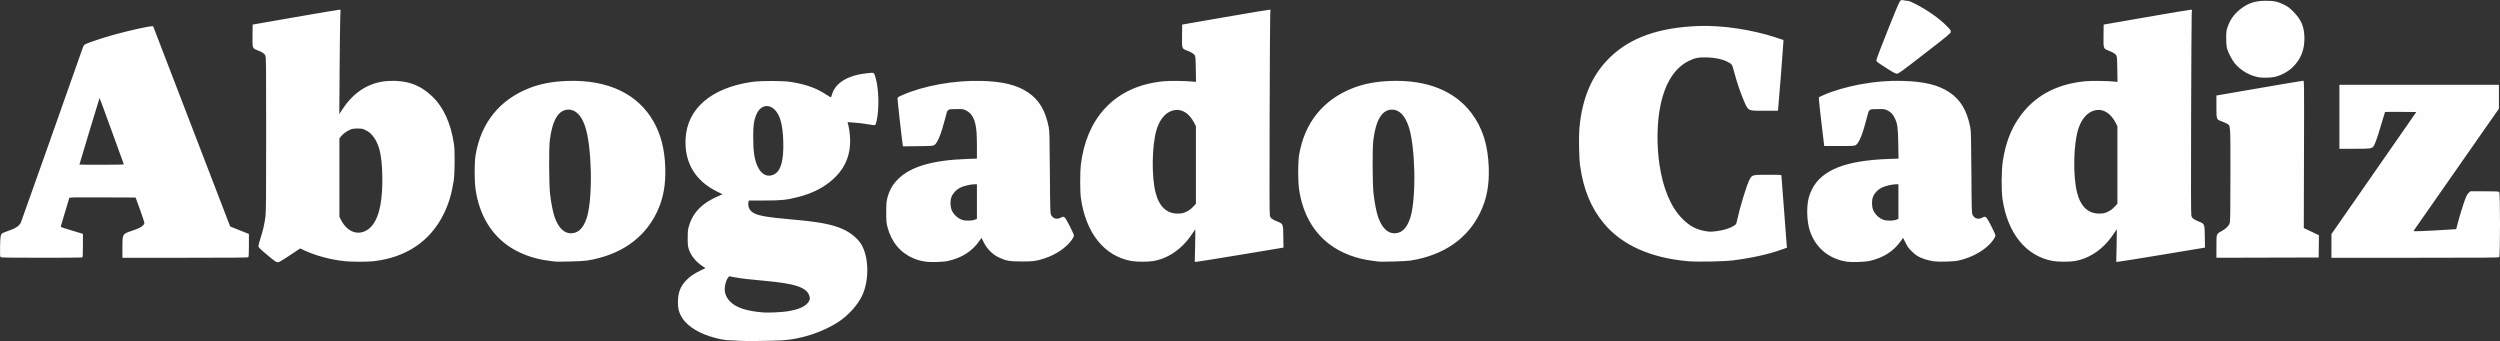 <?xml version="1.0" encoding="UTF-8" standalone="no"?>
<!-- Created with Inkscape (http://www.inkscape.org/) -->

<svg
   width="1322.917mm"
   height="180.452mm"
   viewBox="0 0 1322.917 180.452"
   version="1.1"
   id="svg5"
   xml:space="preserve"
   xmlns:inkscape="http://www.inkscape.org/namespaces/inkscape"
   xmlns:sodipodi="http://sodipodi.sourceforge.net/DTD/sodipodi-0.dtd"
   xmlns="http://www.w3.org/2000/svg"
   xmlns:svg="http://www.w3.org/2000/svg"><rect x="0" y="0" width="1322.917" height="180.452" fill="#333333" stroke="none"/><sodipodi:namedview
     id="namedview7"
     pagecolor="#ffffff"
     bordercolor="#000000"
     borderopacity="0.25"
     inkscape:showpageshadow="2"
     inkscape:pageopacity="0.0"
     inkscape:pagecheckerboard="0"
     inkscape:deskcolor="#d1d1d1"
     inkscape:document-units="mm"
     showgrid="false" /><defs
     id="defs2" /><g
     inkscape:label="Capa 1"
     inkscape:groupmode="layer"
     id="layer1"
     transform="translate(710.357,142.794)"><path
       style="fill:#fefefe;stroke-width:0.265"
       d="m -319.481,37.535 c -1.019,-0.112 -3.043,-0.22 -4.498,-0.24 -2.935,-0.039 -6.81,-0.809 -10.98,-2.182 -7.396,-2.435 -12.838,-6.367 -15.148,-10.945 -1.152,-2.283 -1.521,-3.983 -1.517,-6.993 0.007,-4.928 1.204,-8.211 4.156,-11.4 1.971,-2.128 4.248,-3.711 7.835,-5.445 l 2.568,-1.242 -1.704,-1.143 c -3.472,-2.329 -6.05,-5.575 -7.114,-8.955 -0.506,-1.607 -0.583,-2.426 -0.563,-5.964 0.021,-3.664 0.1,-4.355 0.743,-6.482 2.213,-7.321 7.298,-12.239 16.656,-16.11 l 1.018,-0.421 -3.198,-1.601 c -11.341,-5.677 -16.99,-15.284 -16.337,-27.786 0.834,-15.964 13.538,-26.886 34.963,-30.059 4.571,-0.677 16.489,-0.682 20.75,-0.008 8.005,1.265 13.893,3.403 19.056,6.919 1.371,0.934 2.185,1.343 2.251,1.133 0.057,-0.181 0.298,-0.947 0.536,-1.702 1.911,-6.054 8.601,-9.979 18.741,-10.993 3.593,-0.359 3.323,-0.5 4.16,2.166 1.801,5.737 2.101,16.6 0.636,23.016 -0.605,2.65 -0.444,2.555 -3.466,2.047 -3.635,-0.611 -6.138,-0.916 -9.246,-1.128 l -2.674,-0.182 0.481,1.894 c 0.265,1.042 0.603,3.304 0.753,5.027 0.81,9.327 -1.999,16.862 -8.569,22.985 -4.88,4.548 -11.082,7.755 -18.786,9.713 -6.259,1.591 -8.844,1.859 -17.953,1.859 h -8.148 l -0.174,0.661 c -0.512,1.951 0.2,4.072 1.793,5.341 2.411,1.92 7.24,2.831 21.553,4.067 14.074,1.215 20.9,2.53 26.744,5.153 3.989,1.79 7.764,4.943 9.605,8.025 3.968,6.64 4.228,18.614 0.581,26.72 -2.268,5.04 -7.179,10.574 -12.577,14.17 -8.103,5.398 -19.901,9.284 -29.908,9.852 -5.827,0.331 -20.761,0.481 -23.019,0.232 z m 25.268,-15.511 c 6.667,-0.95 10.789,-2.89 12.042,-5.669 0.432,-0.958 0.452,-1.243 0.165,-2.328 -1.241,-4.692 -7.309,-6.777 -24,-8.249 -7.666,-0.676 -12.003,-1.19 -15.635,-1.853 l -2.867,-0.523 -0.594,0.726 c -0.327,0.399 -0.772,1.262 -0.989,1.917 -1.492,4.503 -0.81,7.816 2.241,10.88 3.127,3.141 8.889,4.984 17.599,5.63 2.373,0.176 9.197,-0.124 12.039,-0.529 z m -6.698,-72.451 c 3.747,-1.744 5.349,-7.353 5.032,-17.612 -0.268,-8.666 -1.668,-13.881 -4.468,-16.644 -3.633,-3.584 -8.015,-2.223 -10.02,3.112 -1.129,3.004 -1.401,5.146 -1.42,11.151 -0.024,7.536 0.604,11.856 2.259,15.562 1.948,4.361 5.189,6.028 8.618,4.431 z m -268.052,42.518 c -4.082,-3.422 -4.65,-3.993 -4.65,-4.675 0,-0.427 0.528,-2.394 1.173,-4.37 1.275,-3.905 2.06,-7.404 2.587,-11.531 0.261,-2.046 0.338,-11.887 0.339,-43.392 10e-4,-38.173 -0.028,-40.799 -0.458,-41.585 -0.595,-1.088 -1.482,-1.687 -3.86,-2.61 -3.044,-1.18 -2.98,-1.006 -2.896,-7.886 l 0.071,-5.826 22.357,-3.908 c 12.297,-2.149 22.759,-3.914 23.251,-3.921 l 0.894,-0.013 -0.164,4.564 c -0.09,2.51 -0.238,14.922 -0.327,27.583 l -0.162,23.019 1.874,-2.82 c 6.142,-9.241 14.55,-14.281 24.523,-14.701 9.384,-0.395 16.342,2.076 22.588,8.019 6.197,5.897 10.089,14.417 11.714,25.641 0.506,3.492 0.419,15.312 -0.14,18.998 -1.053,6.951 -2.601,12.168 -5.199,17.514 -7.109,14.632 -19.998,23.328 -37.444,25.264 -3.018,0.335 -11.095,0.334 -14.552,-0.002 -7.679,-0.746 -15.584,-2.832 -21.96,-5.796 l -2.117,-0.984 -5.486,3.658 c -4.394,2.93 -5.667,3.658 -6.396,3.658 -0.786,0 -1.546,-0.532 -5.561,-3.898 z m 51.802,-12.587 c 6.408,-2.934 9.457,-12.868 9.088,-29.609 -0.221,-10.039 -1.426,-15.602 -4.287,-19.805 -1.373,-2.016 -2.714,-3.172 -4.837,-4.167 -1.319,-0.618 -1.84,-0.709 -4.029,-0.699 -2.041,0.009 -2.774,0.127 -3.901,0.627 -1.9,0.844 -3.704,2.169 -4.749,3.49 l -0.875,1.106 v 20.74 20.74 l 0.771,1.528 c 2.976,5.895 7.988,8.26 12.819,6.049 z m 296.37,16.117 c -2.768,-0.464 -4.113,-0.841 -6.289,-1.763 -6.79,-2.877 -11.553,-8.571 -13.597,-16.257 -0.642,-2.412 -0.706,-3.102 -0.728,-7.805 -0.019,-4.136 0.072,-5.569 0.461,-7.226 1.016,-4.331 2.765,-7.546 5.724,-10.519 6.644,-6.677 18.323,-10.099 36.628,-10.733 l 5.185,-0.18 v -6.382 c 0,-6.502 -0.237,-9.63 -0.944,-12.441 -0.825,-3.284 -2.426,-5.503 -4.818,-6.677 -1.44,-0.707 -1.684,-0.742 -4.954,-0.709 -5.173,0.053 -4.724,-0.317 -6.083,4.998 -2.083,8.143 -4.088,13.06 -5.714,14.015 -0.838,0.492 -1.463,0.536 -8.758,0.617 l -7.856,0.087 -0.147,-0.88 c -0.409,-2.449 -2.814,-23.918 -2.744,-24.495 0.068,-0.565 0.449,-0.83 2.445,-1.706 11.471,-5.033 27.531,-7.921 41.954,-7.546 11.266,0.294 18.775,2.139 24.627,6.053 5.897,3.944 9.249,9.579 11.013,18.507 0.378,1.914 0.459,5.197 0.59,23.784 0.144,20.564 0.175,21.611 0.659,22.587 0.959,1.933 3.025,2.541 5.013,1.475 1.919,-1.028 2.072,-0.893 4.689,4.116 1.346,2.577 2.351,4.823 2.354,5.258 0.003,0.479 -0.423,1.359 -1.153,2.381 -2.962,4.148 -8.383,7.808 -14.511,9.797 -4.407,1.43 -5.822,1.616 -12.112,1.591 -6.508,-0.026 -8.159,-0.331 -12.16,-2.244 -3.142,-1.502 -6.044,-4.438 -7.744,-7.835 l -1.203,-2.403 -1.14,1.622 c -3.875,5.511 -9.412,9.019 -16.778,10.626 -2.605,0.568 -9.259,0.727 -11.906,0.283 z m 26.392,-22.196 0.992,-0.427 v -9.142 -9.142 l -1.257,0.003 c -2.109,0.006 -6.001,0.943 -7.72,1.86 -2.106,1.122 -3.758,2.919 -4.504,4.897 -0.746,1.977 -0.658,5.112 0.197,7.043 1,2.258 3.008,4.116 5.417,5.009 1.683,0.624 5.31,0.57 6.874,-0.103 z m 461.62,22.293 c -10.286,-1.442 -17.814,-8.158 -20.377,-18.178 -0.738,-2.884 -1.089,-7.883 -0.79,-11.231 0.337,-3.766 0.846,-5.646 2.395,-8.846 2.505,-5.174 7.077,-9.037 13.904,-11.749 6.295,-2.501 15.439,-4.007 26.671,-4.395 l 5.256,-0.182 -0.137,-7.829 c -0.15,-8.553 -0.4,-10.467 -1.753,-13.398 -0.991,-2.147 -2.137,-3.389 -3.944,-4.276 -1.427,-0.701 -1.678,-0.736 -4.943,-0.703 -5.173,0.053 -4.724,-0.317 -6.083,4.998 -2.083,8.143 -4.088,13.06 -5.714,14.015 -0.849,0.499 -1.374,0.53 -8.829,0.53 h -7.927 l -1.384,-11.642 c -0.761,-6.403 -1.391,-12.215 -1.399,-12.916 l -0.015,-1.274 2.29,-1.058 c 4.664,-2.155 12.779,-4.533 19.67,-5.764 8.306,-1.484 14.658,-1.996 22.338,-1.802 11.402,0.288 18.896,2.119 24.779,6.054 5.897,3.944 9.249,9.579 11.013,18.507 0.378,1.914 0.459,5.197 0.59,23.784 0.144,20.564 0.175,21.611 0.659,22.587 0.959,1.933 3.025,2.541 5.013,1.475 1.919,-1.028 2.072,-0.893 4.689,4.116 1.346,2.577 2.351,4.823 2.354,5.258 0.003,0.479 -0.423,1.359 -1.153,2.381 -3.564,4.991 -10.508,9.12 -18.315,10.89 -2.513,0.57 -10.178,0.806 -13.203,0.406 -2.91,-0.384 -6.608,-1.587 -8.598,-2.796 -1.492,-0.906 -4.081,-3.351 -5.067,-4.785 -0.292,-0.424 -0.982,-1.684 -1.533,-2.8 l -1.002,-2.028 -1.147,1.631 c -3.882,5.522 -9.414,9.027 -16.785,10.636 -2.239,0.489 -9.126,0.716 -11.521,0.381 z m 26.007,-22.293 0.992,-0.427 v -9.142 -9.142 l -1.257,0.003 c -2.109,0.006 -6.001,0.943 -7.72,1.86 -2.106,1.122 -3.758,2.919 -4.504,4.897 -0.746,1.977 -0.658,5.112 0.197,7.043 1,2.258 3.008,4.116 5.417,5.009 1.683,0.624 5.31,0.57 6.874,-0.103 z M -416.98,-4.427 c -0.364,-0.061 -1.733,-0.242 -3.043,-0.4 -8.437,-1.023 -16.534,-4.144 -22.552,-8.693 -8.789,-6.644 -14.265,-16.502 -16.117,-29.015 -0.66,-4.46 -0.659,-14.208 0.002,-18.193 2.811,-16.941 12.552,-29.149 28.216,-35.362 6.073,-2.409 12.705,-3.65 20.77,-3.888 21.177,-0.624 36.933,6.894 45.23,21.579 3.872,6.854 5.83,14.576 6.149,24.26 0.306,9.281 -1.06,16.579 -4.422,23.624 -6.642,13.918 -19.382,22.754 -36.904,25.592 -2.516,0.408 -15.63,0.783 -17.33,0.496 z m 11.255,-15.371 c 2.589,-0.882 4.747,-3.864 6.05,-8.36 3.082,-10.634 2.478,-37.35 -1.08,-47.82 -1.97,-5.796 -4.989,-8.827 -8.777,-8.814 -5.245,0.018 -8.538,5.425 -9.881,16.223 -0.548,4.408 -0.455,23.367 0.139,28.443 0.578,4.933 1.542,9.795 2.448,12.343 2.398,6.746 6.364,9.599 11.1,7.986 z m 293.983,15.1 c -14.31,-2.585 -24.096,-14.857 -26.67,-33.444 -0.453,-3.268 -0.458,-13.83 -0.009,-17.462 1.489,-12.052 5.624,-21.896 12.329,-29.35 7.759,-8.627 18.333,-13.592 31.639,-14.856 3.18,-0.302 11.733,-0.195 15.433,0.193 l 1.542,0.162 -0.087,-6.583 c -0.075,-5.696 -0.15,-6.699 -0.556,-7.441 -0.481,-0.881 -1.598,-1.552 -4.503,-2.705 -2.298,-0.912 -2.328,-1.016 -2.243,-7.859 l 0.071,-5.74 22.49,-3.911 c 12.369,-2.151 22.885,-3.915 23.368,-3.92 l 0.879,-0.009 -0.148,2.447 c -0.082,1.346 -0.219,25.664 -0.306,54.039 -0.116,37.888 -0.078,51.856 0.14,52.586 0.369,1.23 1.288,1.93 3.901,2.97 3.142,1.25 3.106,1.16 3.206,8.051 l 0.084,5.756 -22.574,3.756 c -12.416,2.066 -22.978,3.754 -23.472,3.751 l -0.899,-0.005 0.193,-8.665 c 0.106,-4.766 0.132,-8.604 0.058,-8.53 -0.074,0.074 -0.755,1.086 -1.513,2.249 -4.131,6.34 -9.605,10.919 -15.862,13.269 -1.272,0.478 -3.356,1.051 -4.63,1.273 -2.887,0.503 -9.027,0.494 -11.863,-0.019 z m 29.325,-26.141 c 1.363,-0.674 2.368,-1.426 3.414,-2.556 l 1.483,-1.602 v -20.499 -20.499 l -0.693,-1.38 c -3.243,-6.459 -8.212,-8.791 -13.307,-6.245 -3.023,1.511 -5.515,5.005 -6.875,9.64 -2.437,8.307 -2.654,24.817 -0.436,33.25 1.982,7.537 6.11,11.217 12.274,10.944 1.89,-0.084 2.486,-0.235 4.139,-1.052 z m 101.206,26.412 c -0.364,-0.061 -1.733,-0.242 -3.043,-0.4 -8.437,-1.023 -16.534,-4.144 -22.552,-8.693 -8.789,-6.644 -14.265,-16.502 -16.117,-29.015 -0.66,-4.46 -0.659,-14.208 0.003,-18.193 2.811,-16.941 12.552,-29.149 28.216,-35.362 6.073,-2.409 12.705,-3.65 20.77,-3.888 18.812,-0.554 33.354,5.291 42.171,16.949 5.914,7.82 8.813,16.916 9.208,28.89 0.309,9.377 -1.063,16.615 -4.513,23.805 -6.643,13.843 -19.289,22.573 -36.812,25.412 -2.516,0.408 -15.63,0.783 -17.33,0.496 z M 30.043,-19.798 c 2.589,-0.882 4.747,-3.864 6.05,-8.36 3.082,-10.634 2.478,-37.35 -1.08,-47.82 -1.97,-5.796 -4.989,-8.827 -8.777,-8.814 -5.245,0.018 -8.538,5.425 -9.881,16.223 -0.545,4.387 -0.451,23.356 0.142,28.443 0.574,4.924 1.538,9.79 2.445,12.343 2.398,6.746 6.364,9.599 11.1,7.986 z M 182.962,-4.566 c -19.775,-1.697 -35.008,-8.52 -44.543,-19.95 -6.824,-8.18 -10.855,-17.924 -12.628,-30.521 -0.568,-4.039 -0.788,-14.993 -0.395,-19.653 1.356,-16.059 6.646,-28.432 16.097,-37.651 10.823,-10.558 25.905,-15.912 47.025,-16.695 12.444,-0.461 28.178,1.894 41.077,6.148 l 3.77,1.243 0.003,0.939 c 0.003,1.167 -2.614,34.484 -2.8,35.666 l -0.135,0.86 -7.066,-10e-4 c -9.136,-0.001 -8.532,0.32 -11.19,-5.952 -1.707,-4.029 -3.64,-9.801 -4.873,-14.552 -1.064,-4.103 -1.121,-4.188 -3.681,-5.48 -2.614,-1.32 -6.127,-2.08 -10.34,-2.239 -4.597,-0.174 -6.715,0.221 -10.054,1.875 -7.417,3.673 -12.475,11.673 -14.965,23.669 -1.82,8.77 -2.02,20.725 -0.518,30.958 1.89,12.88 6.048,22.752 12.166,28.888 3.786,3.797 7.387,5.731 12.115,6.507 2.45,0.402 2.932,0.404 5.968,0.022 3.701,-0.465 7.108,-1.512 9.119,-2.803 1.267,-0.813 1.299,-0.868 1.743,-2.934 1.533,-7.135 5.103,-18.801 6.596,-21.555 1.369,-2.527 1.406,-2.536 9.774,-2.536 7,0 7.082,0.006 7.082,0.551 0,0.66 2.558,34.066 2.786,36.393 l 0.159,1.622 -2.333,0.849 c -7.053,2.568 -16.134,4.607 -26.136,5.871 -4.896,0.619 -18.837,0.888 -23.822,0.46 z m 192.922,-0.131 c -14.061,-2.54 -23.851,-14.543 -26.545,-32.546 -0.711,-4.75 -0.641,-15.321 0.135,-20.345 1.398,-9.056 3.992,-16.121 8.222,-22.397 7.899,-11.72 19.726,-18.329 35.477,-19.825 3.18,-0.302 11.733,-0.195 15.433,0.193 l 1.542,0.162 -0.087,-6.583 c -0.075,-5.696 -0.15,-6.699 -0.556,-7.441 -0.481,-0.881 -1.598,-1.552 -4.503,-2.705 -2.298,-0.912 -2.328,-1.016 -2.243,-7.859 l 0.071,-5.741 22.49,-3.912 c 12.369,-2.152 22.885,-3.916 23.369,-3.92 l 0.879,-0.008 -0.15,2.315 c -0.082,1.273 -0.221,25.59 -0.307,54.037 -0.116,38.027 -0.079,51.986 0.141,52.718 0.368,1.229 1.284,1.928 3.901,2.977 3.145,1.26 3.107,1.165 3.207,8.045 l 0.084,5.756 -22.574,3.756 c -12.416,2.066 -22.978,3.754 -23.472,3.751 l -0.899,-0.005 0.193,-8.665 c 0.106,-4.766 0.132,-8.604 0.058,-8.53 -0.074,0.074 -0.755,1.086 -1.513,2.249 -4.131,6.34 -9.605,10.919 -15.862,13.269 -1.272,0.478 -3.356,1.051 -4.63,1.273 -2.887,0.503 -9.027,0.494 -11.863,-0.019 z m 29.325,-26.141 c 1.363,-0.674 2.368,-1.426 3.414,-2.556 l 1.483,-1.602 v -20.499 -20.499 l -0.693,-1.38 c -3.243,-6.459 -8.212,-8.791 -13.307,-6.245 -3.023,1.511 -5.515,5.005 -6.875,9.64 -2.437,8.307 -2.654,24.817 -0.436,33.25 1.982,7.537 6.11,11.217 12.274,10.944 1.89,-0.084 2.486,-0.235 4.139,-1.052 z M -710.083,-6.799 c -0.261,-0.296 -0.318,-1.555 -0.242,-5.348 0.103,-5.134 0.246,-6.232 0.914,-6.999 0.216,-0.248 1.361,-0.77 2.545,-1.16 4.444,-1.464 6.559,-2.764 7.512,-4.62 0.25,-0.488 23.96,-67.439 32.181,-90.87 1.101,-3.139 1.127,-3.182 2.292,-3.755 1.715,-0.845 10.002,-3.561 15.166,-4.971 7.656,-2.09 17.886,-4.374 19.56,-4.367 l 0.848,0.004 20.376,52.968 20.376,52.968 4.958,1.978 4.958,1.978 v 5.984 c 0,4.301 -0.089,6.073 -0.318,6.301 -0.244,0.244 -8.037,0.318 -33.47,0.318 h -33.152 v -5.3 c 0,-7.293 -0.02,-7.255 4.684,-8.856 3.688,-1.255 4.895,-1.815 5.992,-2.778 0.666,-0.585 0.961,-1.064 0.953,-1.547 -0.007,-0.385 -1.057,-3.558 -2.334,-7.05 l -2.321,-6.35 -17.492,-0.068 c -16.491,-0.064 -17.5,-0.041 -17.628,0.397 -0.862,2.93 -4.209,14.121 -4.377,14.633 -0.22,0.67 -0.2,0.68 3.517,1.801 2.056,0.62 4.72,1.432 5.921,1.805 l 2.183,0.677 v 6.158 c 0,5.371 -0.053,6.179 -0.419,6.319 -0.23,0.088 -9.964,0.156 -21.63,0.151 -18.285,-0.009 -21.258,-0.064 -21.553,-0.398 z m 65.253,-49.034 c -0.049,-0.126 -2.94,-8.099 -6.425,-17.718 -3.485,-9.619 -6.376,-17.45 -6.423,-17.402 -0.084,0.084 -10.655,35.058 -10.655,35.252 0,0.054 5.308,0.098 11.796,0.098 6.548,0 11.757,-0.102 11.708,-0.229 z m 1107.325,43.526 c 0,-6.869 -0.059,-6.691 2.724,-8.162 2.297,-1.214 3.983,-2.949 4.373,-4.5 0.227,-0.901 0.311,-7.821 0.311,-25.617 0,-27.377 0.126,-25.642 -1.953,-26.816 -0.6,-0.338 -1.838,-0.886 -2.752,-1.217 -2.722,-0.985 -2.703,-0.931 -2.703,-7.776 V -92.249 l 22.687,-3.914 c 12.478,-2.153 22.928,-3.909 23.222,-3.903 0.535,0.011 0.535,0.017 0.432,38.978 l -0.103,38.966 4.005,1.898 4.005,1.898 -0.071,5.9 -0.071,5.9 -27.054,0.067 -27.054,0.067 v -5.919 z m 60.868,-0.368 0.014,-6.284 22.451,-32.279 22.451,-32.279 -8.218,-0.07 c -4.52,-0.038 -8.272,-0.016 -8.337,0.049 -0.066,0.065 -0.587,1.764 -1.158,3.774 -1.64,5.77 -3.396,11.184 -4.206,12.973 -1.254,2.769 -1.056,2.718 -10.642,2.72 l -8.136,9.9e-4 v -16.933 -16.933 h 42.201 42.201 v 6.343 6.343 l -4.983,7.085 c -6.49,9.229 -39.83,56.981 -40.118,57.46 -0.188,0.313 0.48,0.341 4.382,0.185 4.365,-0.174 9.994,-0.482 15.596,-0.852 l 2.526,-0.167 0.616,-2.413 c 1.007,-3.947 3.11,-10.794 4.15,-13.512 0.707,-1.847 1.216,-2.752 1.87,-3.326 l 0.898,-0.789 h 7.418 c 6.076,0 7.486,0.068 7.796,0.378 0.566,0.566 0.566,33.867 0,34.434 -0.325,0.325 -6.625,0.378 -44.582,0.378 h -44.204 l 0.014,-6.284 z m -37.982,-89.155 c -4.794,-0.663 -9.775,-3.444 -13.05,-7.286 -1.56,-1.83 -3.764,-6.114 -4.322,-8.399 -0.214,-0.878 -0.351,-2.924 -0.344,-5.159 0.01,-3.352 0.081,-3.905 0.747,-5.821 1.364,-3.921 3.412,-6.802 6.682,-9.401 4.085,-3.246 7.854,-4.492 13.571,-4.486 4.396,0.005 6.186,0.387 9.549,2.039 2.153,1.058 2.874,1.597 5.027,3.763 4.246,4.271 5.821,8.105 5.821,14.17 0,6.416 -2.128,11.402 -6.653,15.592 -2.351,2.176 -6.173,4.14 -9.277,4.767 -1.869,0.377 -5.813,0.49 -7.75,0.222 z m -197.842,-5.139 c -4.731,-3.027 -4.961,-3.213 -4.963,-4.016 0,-0.485 2.581,-7.287 6.097,-16.062 5.557,-13.869 6.165,-15.25 6.846,-15.551 0.54,-0.239 0.946,-0.255 1.461,-0.06 0.392,0.149 1.213,0.271 1.824,0.271 0.832,0 1.882,0.392 4.184,1.561 6.397,3.25 12.641,7.608 16.582,11.572 2.197,2.21 2.455,2.569 2.381,3.319 -0.076,0.769 -1.254,1.748 -13.841,11.497 -12.172,9.428 -13.865,10.656 -14.684,10.65 -0.725,-0.005 -2.003,-0.696 -5.887,-3.181 z"
       id="path302"
       inkscape:export-filename="abogado cadiz blanco.svg"
       inkscape:export-xdpi="96"
       inkscape:export-ydpi="96" /></g></svg>
